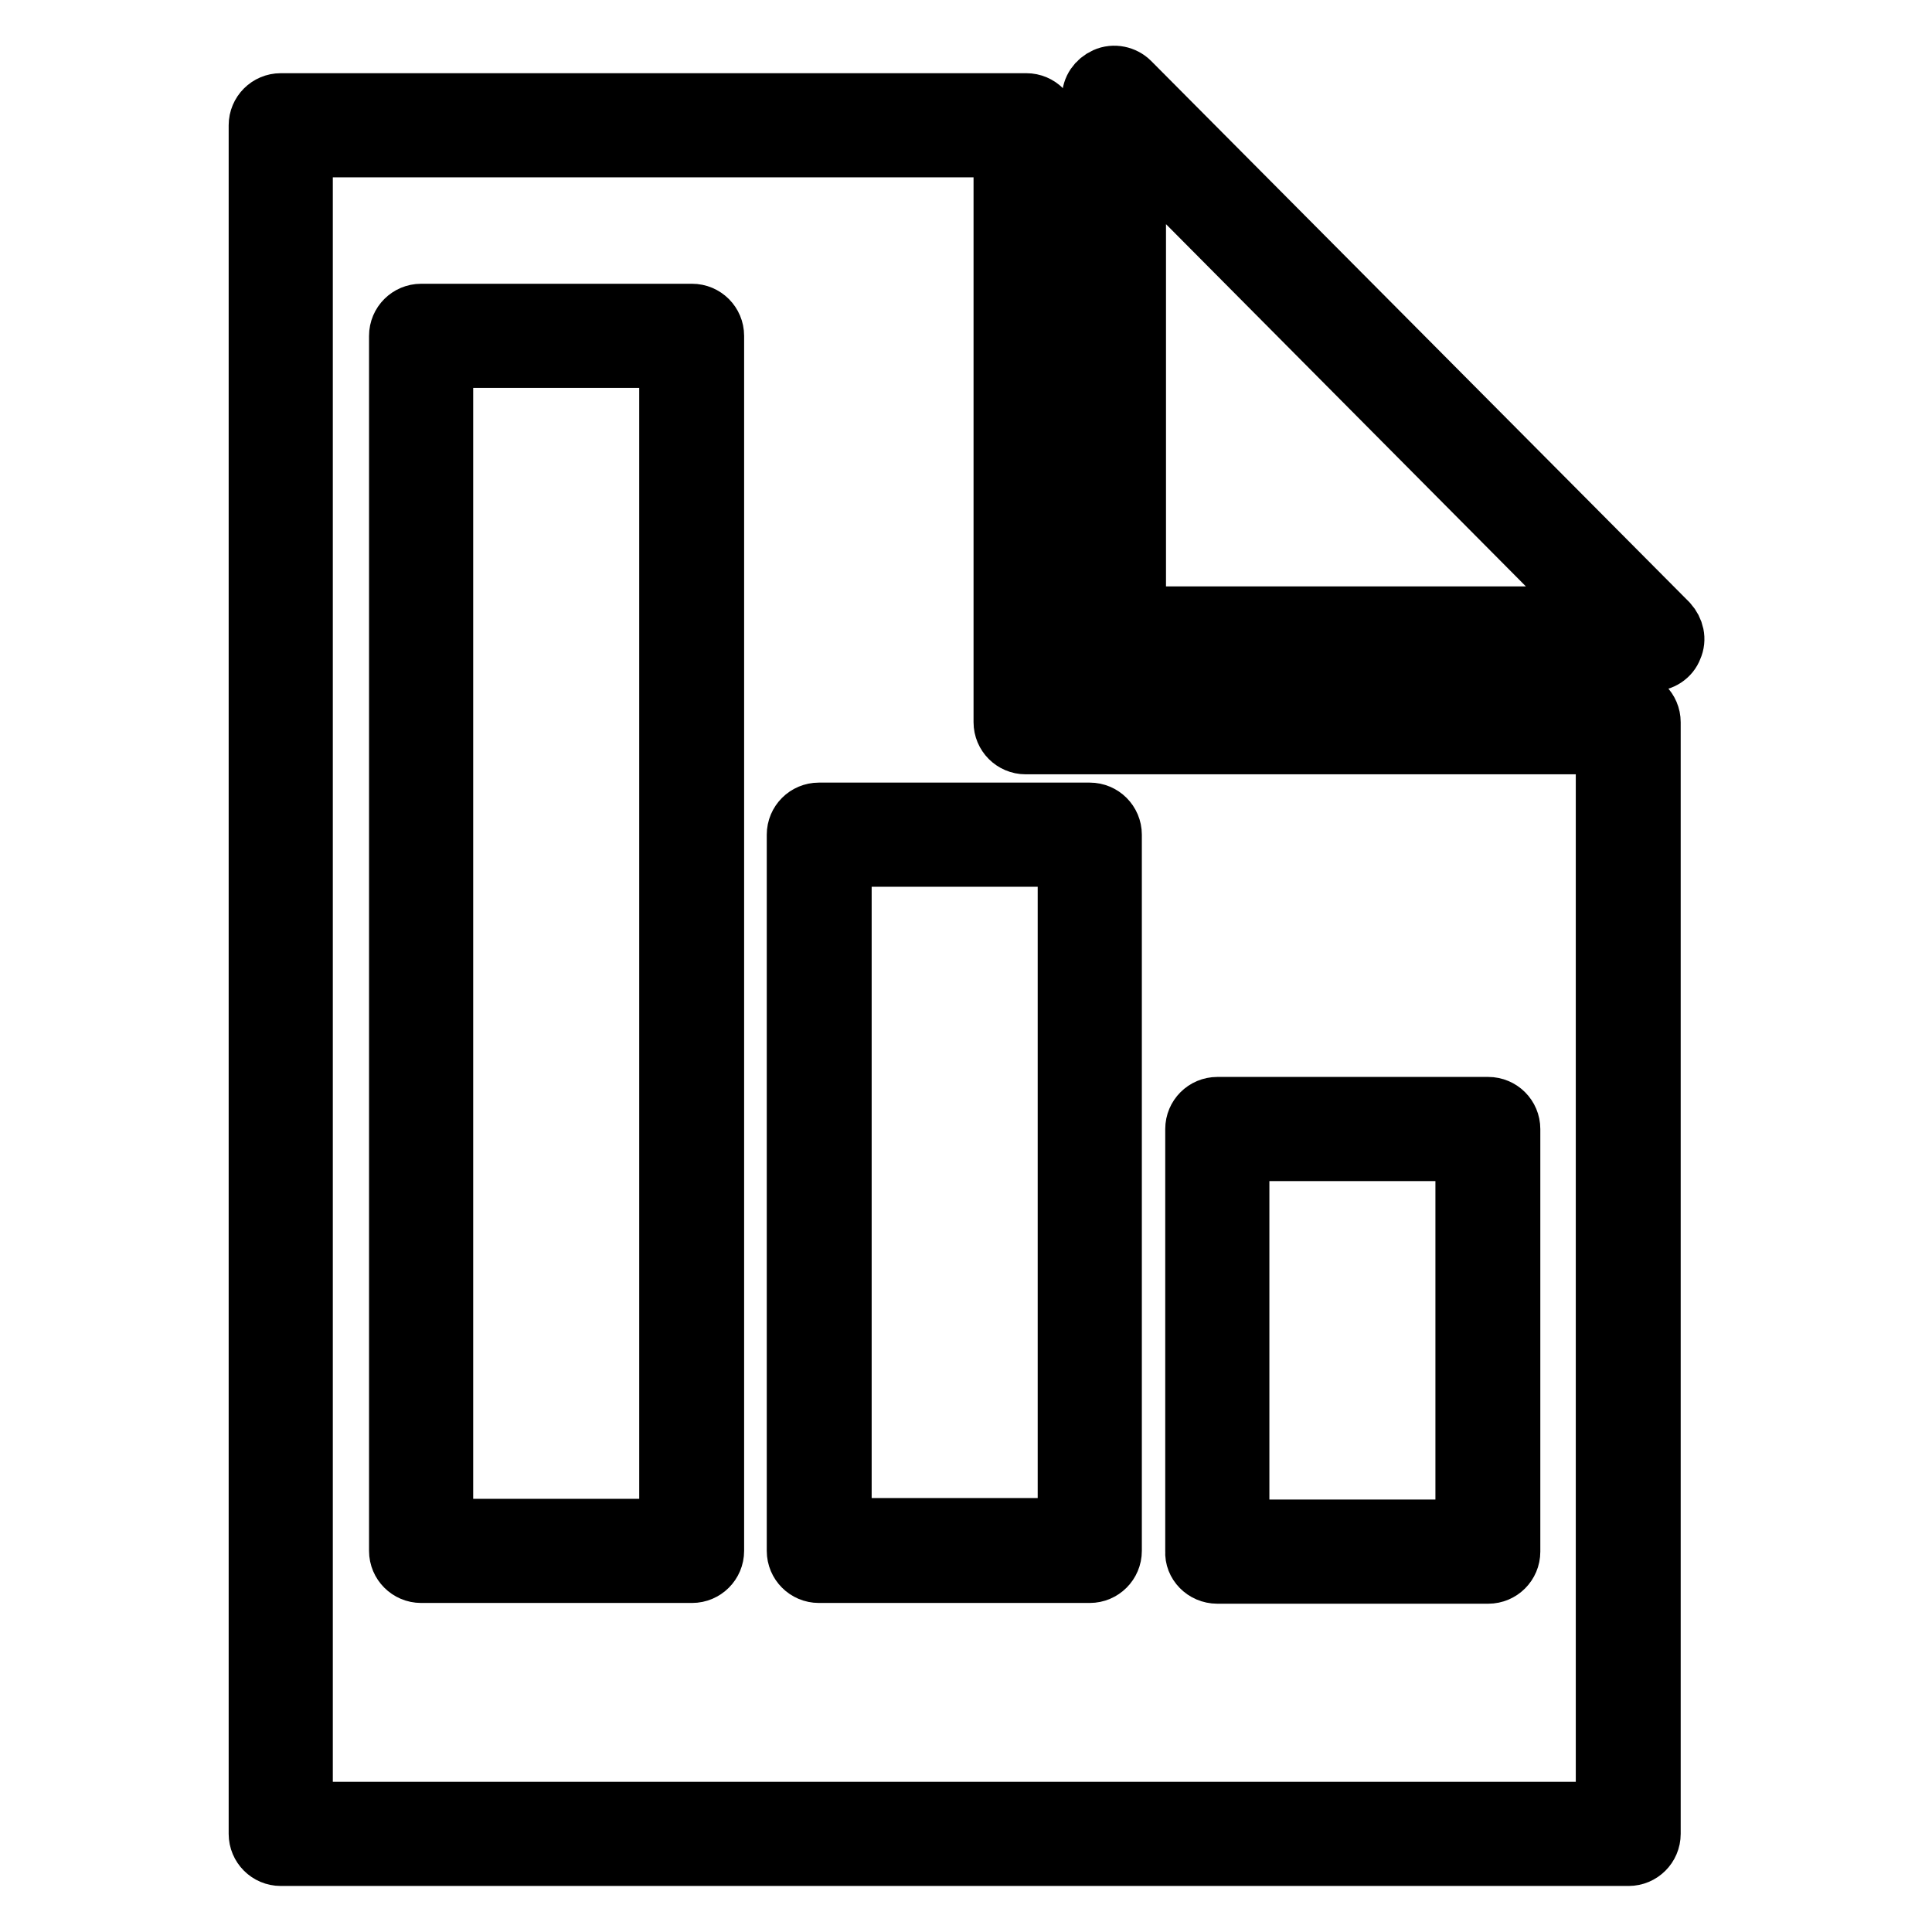 <?xml version="1.0" encoding="utf-8"?>
<!-- Svg Vector Icons : http://www.onlinewebfonts.com/icon -->
<!DOCTYPE svg PUBLIC "-//W3C//DTD SVG 1.1//EN" "http://www.w3.org/Graphics/SVG/1.1/DTD/svg11.dtd">
<svg version="1.1" xmlns="http://www.w3.org/2000/svg" xmlns:xlink="http://www.w3.org/1999/xlink" x="0px" y="0px" viewBox="0 0 256 256" enable-background="new 0 0 256 256" xml:space="preserve">
<g><g><g><path stroke-width="8" fill-opacity="0" stroke="#000000"  d="M215.8,92.8h-76.9V16.6c0-1.6-1.3-2.9-2.9-2.9H37.2c-1.6,0-2.9,1.3-2.9,2.9v226.4c0,1.6,1.3,2.9,2.9,2.9h178.6c1.6,0,2.9-1.3,2.9-2.9V95.7C218.7,94.1,217.4,92.8,215.8,92.8z M212.8,240.1H40.1V19.5H133v76.2c0,1.6,1.3,2.9,2.9,2.9h76.9V240.1L212.8,240.1z"/><path stroke-width="8" fill-opacity="0" stroke="#000000"  d="M149.7,10.9c-0.8-0.8-2.1-1.1-3.2-0.6c-1.1,0.5-1.8,1.5-1.8,2.7v71.7c0,1.6,1.3,2.9,2.9,2.9h71.3c1.2,0,2.3-0.7,2.7-1.8c0.5-1.1,0.2-2.3-0.6-3.2L149.7,10.9z M150.5,81.7V20l61.3,61.7H150.5z"/><path stroke-width="8" fill-opacity="0" stroke="#000000"  d="M91.7,41.6H55.8c-1.6,0-2.9,1.3-2.9,2.9v161c0,1.6,1.3,2.9,2.9,2.9h35.9c1.6,0,2.9-1.3,2.9-2.9v-161C94.6,42.9,93.3,41.6,91.7,41.6z M88.7,202.6h-30V47.4h30V202.6z"/><path stroke-width="8" fill-opacity="0" stroke="#000000"  d="M105.6,110.6v94.9c0,1.6,1.3,2.9,2.9,2.9h35.9c1.6,0,2.9-1.3,2.9-2.9v-94.9c0-1.6-1.3-2.9-2.9-2.9h-35.9C106.9,107.7,105.6,109,105.6,110.6z M111.5,113.5h30v89h-30V113.5z"/><path stroke-width="8" fill-opacity="0" stroke="#000000"  d="M161.3,208.5h35.9c1.6,0,2.9-1.3,2.9-2.9v-56c0-1.6-1.3-2.9-2.9-2.9h-35.9c-1.6,0-2.9,1.3-2.9,2.9v56C158.3,207.1,159.6,208.5,161.3,208.5z M164.2,152.5h30v50.2h-30V152.5z"/></g><g></g><g></g><g></g><g></g><g></g><g></g><g></g><g></g><g></g><g></g><g></g><g></g><g></g><g></g><g></g></g></g>
</svg>
